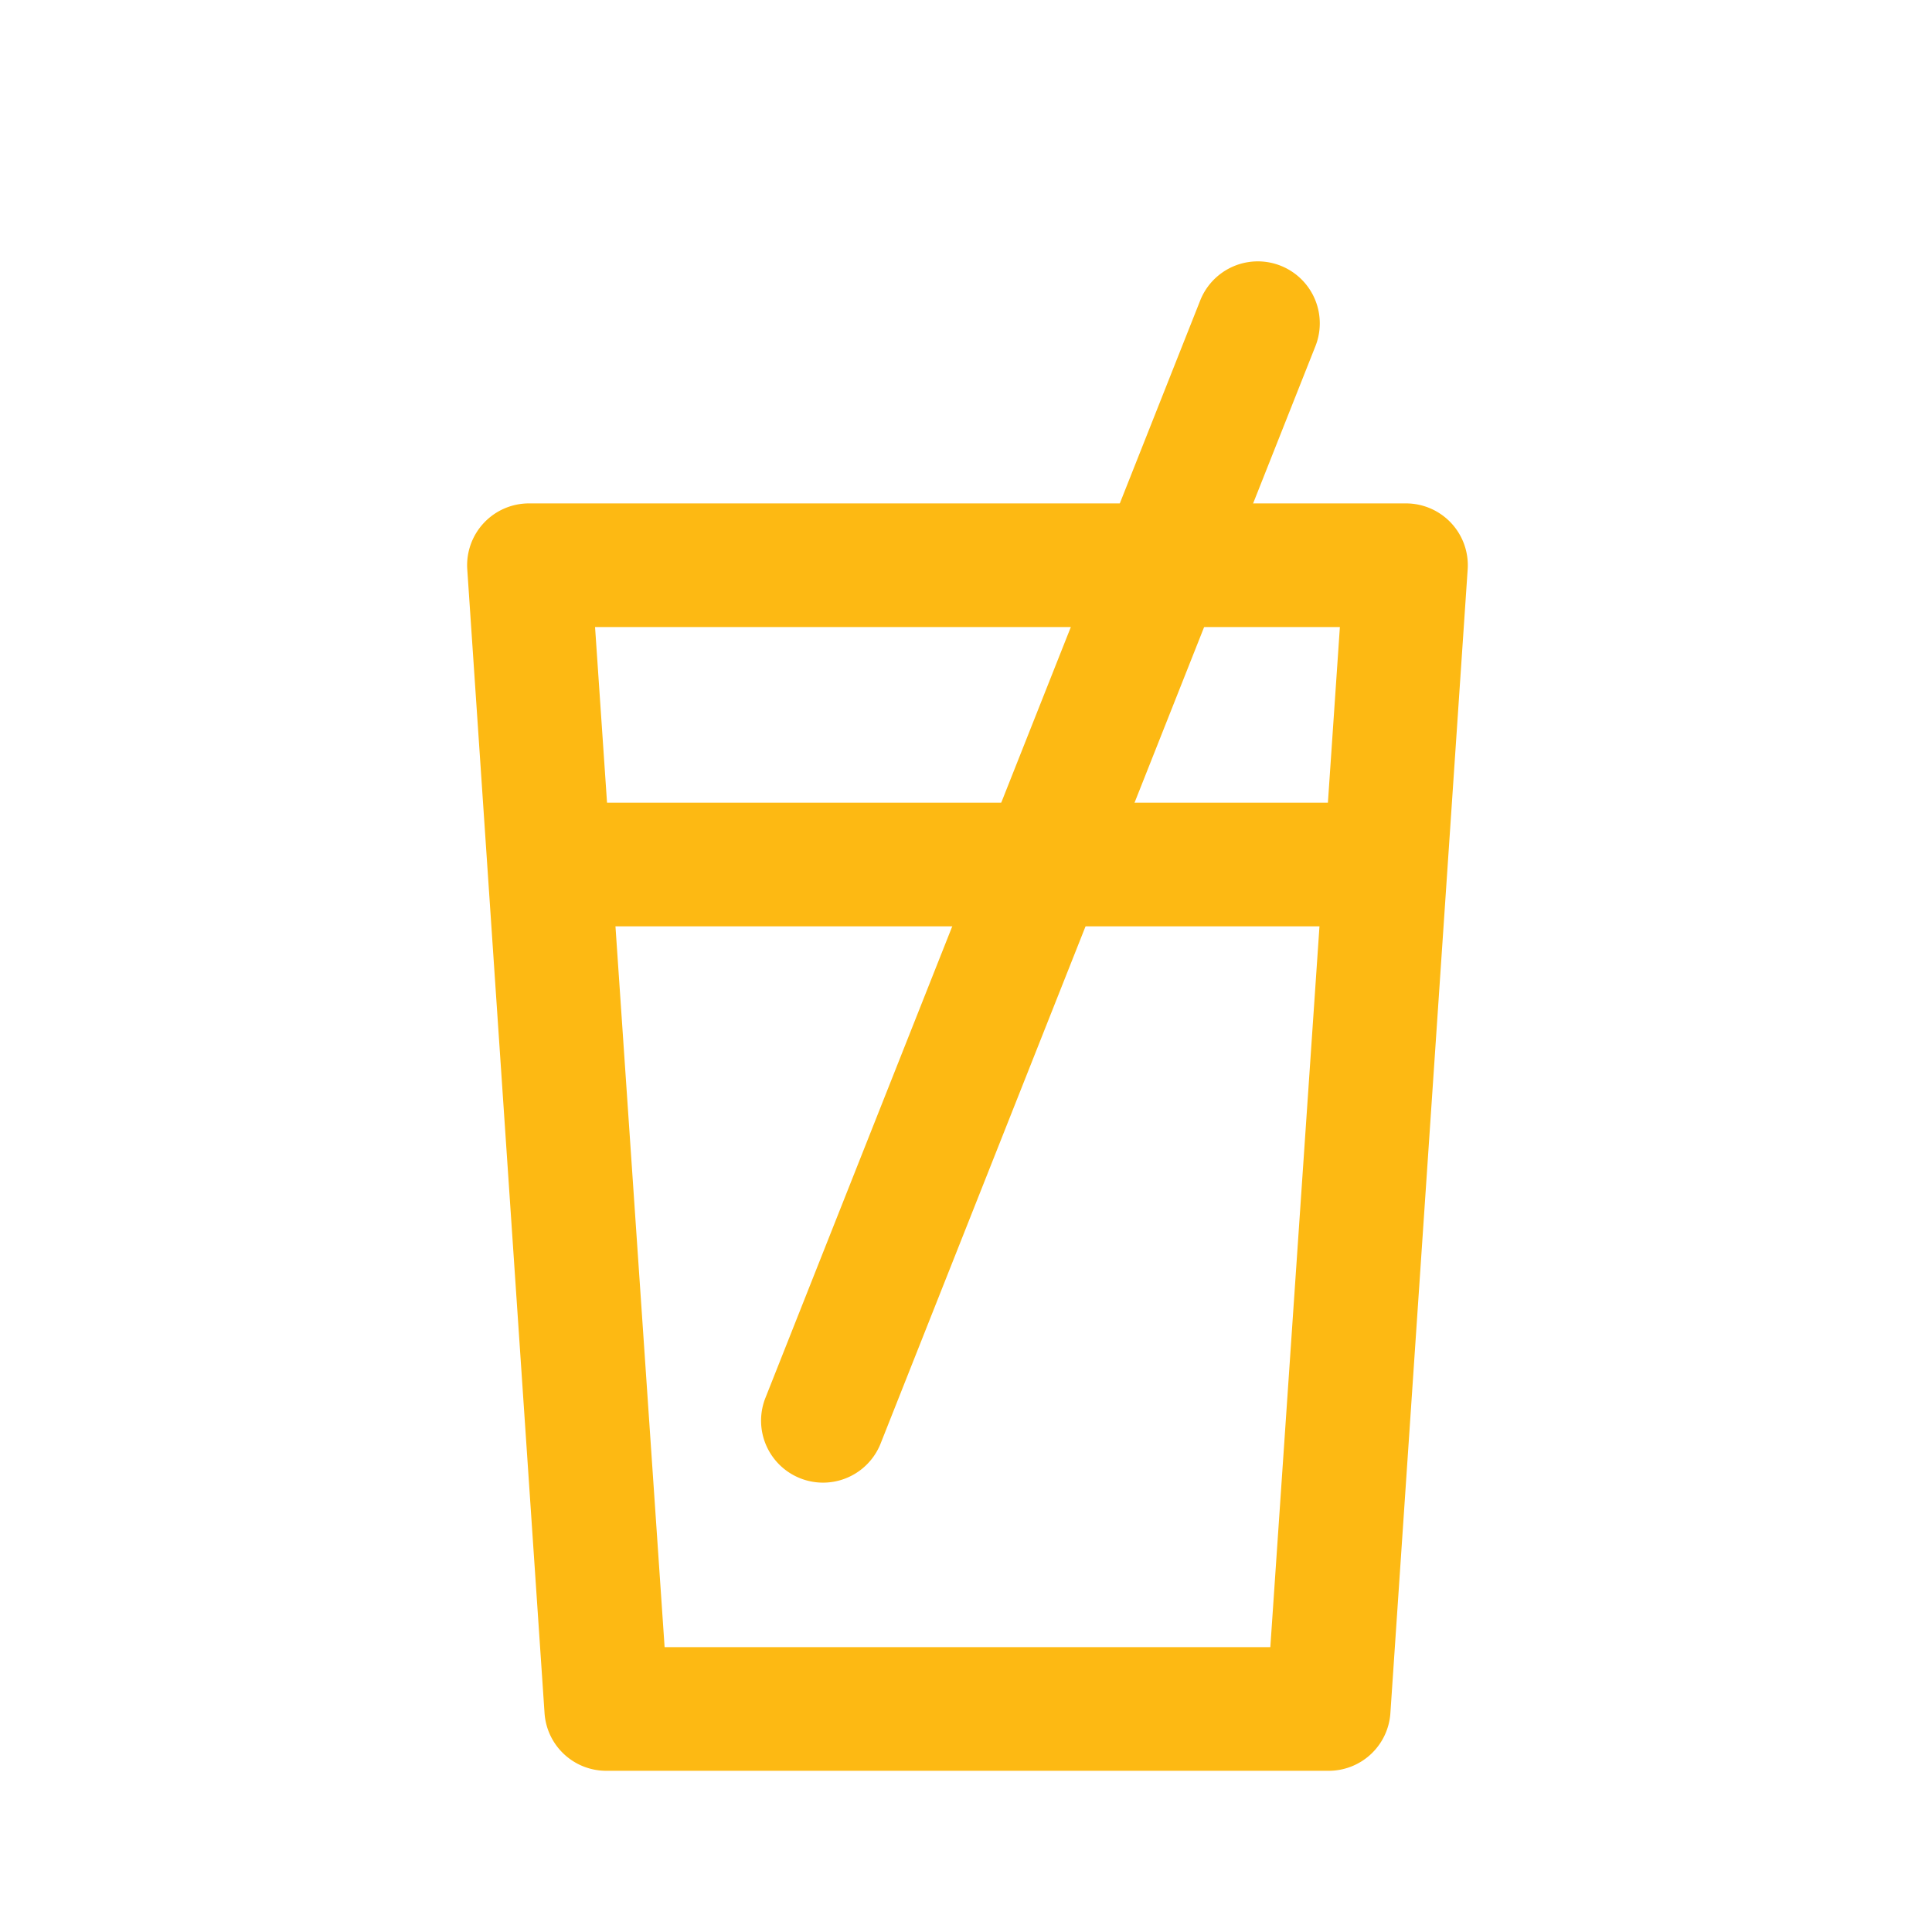<svg id="Layer_2" data-name="Layer 2" xmlns="http://www.w3.org/2000/svg" viewBox="0 0 250 250"><defs><style>.cls-1{fill:#fdb913;}</style></defs><title>icon_art--premix</title><path class="cls-1" d="M171.92,229.14H78.46a8,8,0,0,1-8-7.52l-10-148a8,8,0,0,1,8-8.48H181.92a8,8,0,0,1,8,8.48l-10,148A8,8,0,0,1,171.92,229.14ZM86,213.14h78.38l9-132H77Z"/><path class="cls-1" d="M175.41,119.87H77a8,8,0,0,1,0-16h98.44A8,8,0,0,1,175.41,119.87Z"/><path class="cls-1" d="M99,181l56.26-142a8,8,0,1,1,15,5.68L114,186.67A8,8,0,1,1,99,181Z"/></svg>